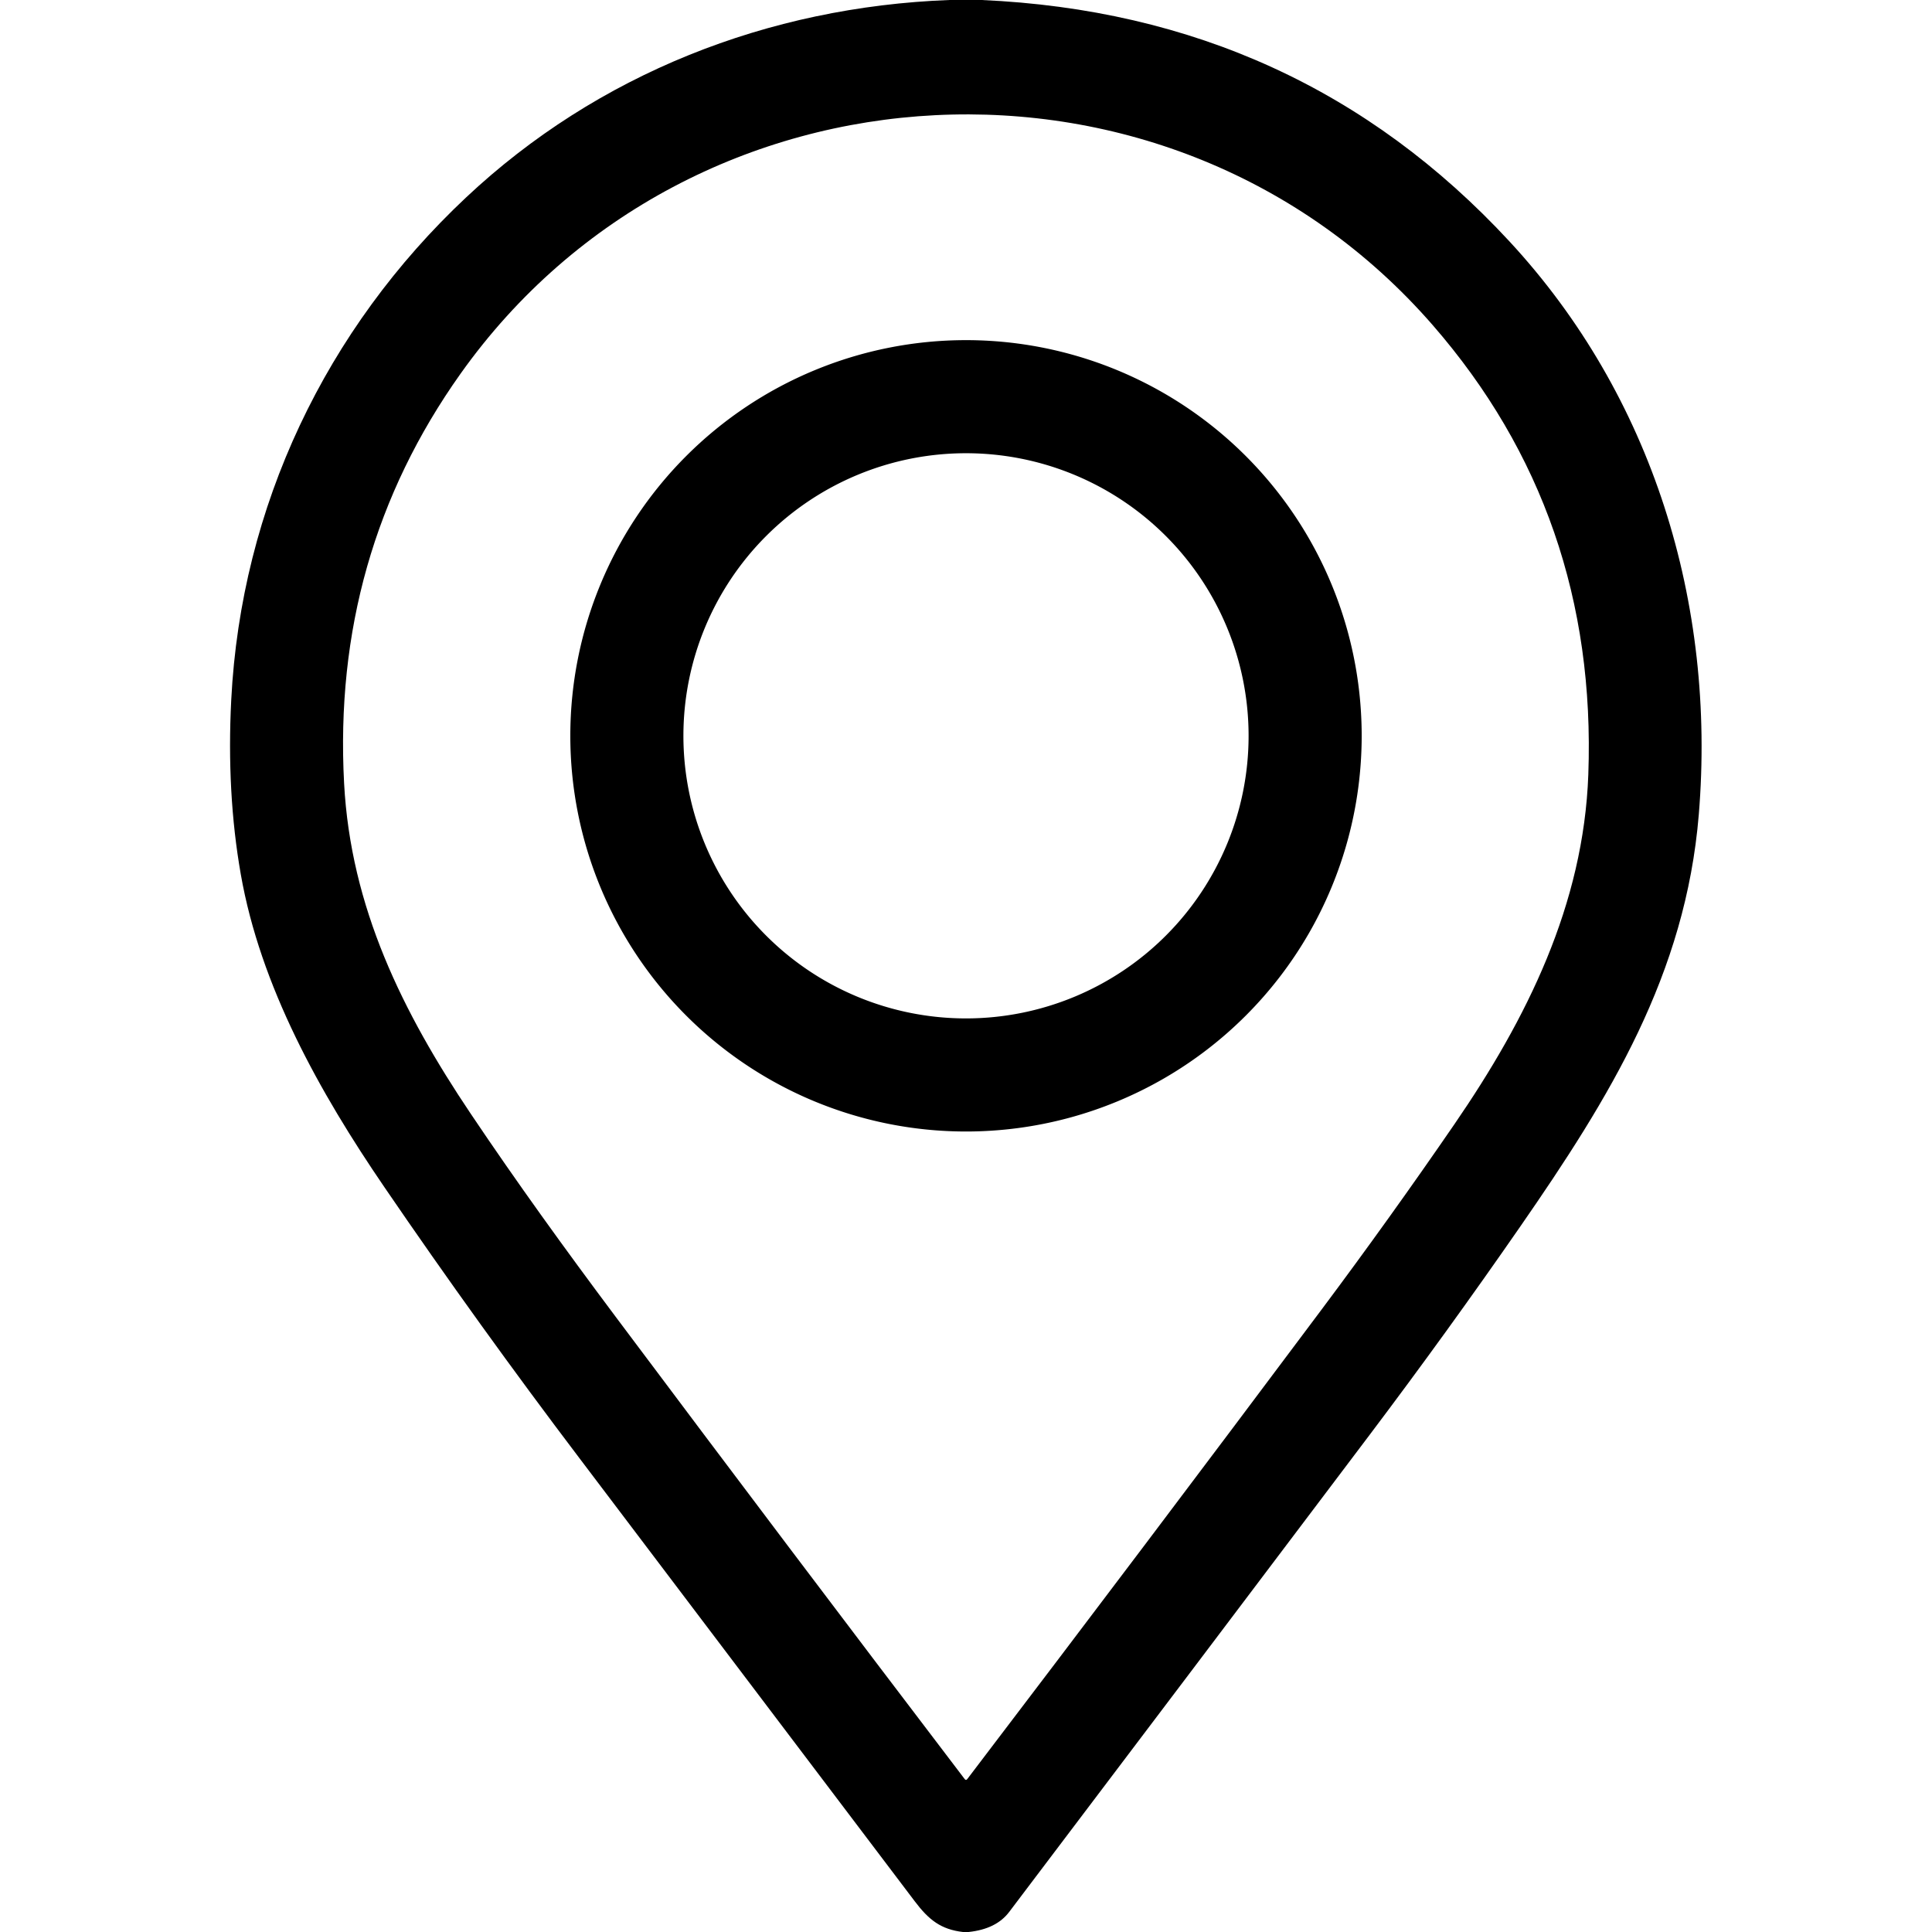 <?xml version="1.0" encoding="UTF-8" standalone="no"?> <svg xmlns="http://www.w3.org/2000/svg" viewBox="0.00 0.00 512.00 512.00"> <path fill="#000000" d=" M 251.58 0.00 L 260.11 0.00 Q 344.21 3.72 399.98 63.93 C 437.96 104.92 454.80 159.90 450.20 215.84 C 446.71 258.23 426.61 290.80 402.89 325.04 Q 383.50 353.03 362.99 380.22 Q 315.26 443.49 267.44 506.69 Q 264.01 511.23 256.68 512.00 L 255.19 512.00 C 249.37 511.32 246.15 508.80 242.45 503.90 Q 198.08 445.22 153.66 386.57 Q 126.89 351.24 101.89 314.64 C 84.67 289.45 69.01 261.37 63.81 231.69 Q 60.02 210.10 61.28 185.48 C 63.90 134.12 86.40 87.17 123.50 52.34 C 158.33 19.62 203.58 1.81 251.58 0.00 Z M 385.45 297.91 C 404.64 269.97 419.68 239.72 420.92 205.25 Q 423.41 136.43 379.71 86.19 C 310.47 6.60 183.13 13.06 122.04 99.05 Q 87.95 147.04 91.19 207.59 C 92.94 240.45 106.65 268.20 124.72 295.11 C 136.95 313.33 149.86 331.19 163.01 348.76 Q 209.03 410.25 255.65 471.47 Q 256.00 471.92 256.34 471.47 Q 303.57 409.44 350.26 347.01 Q 368.35 322.81 385.45 297.91 Z"></path> <path fill="#000000" d=" M 360.86 195.00 A 104.86 104.86 0.0 0 1 256.00 299.86 A 104.86 104.86 0.0 0 1 151.14 195.00 A 104.86 104.86 0.0 0 1 256.00 90.14 A 104.86 104.86 0.0 0 1 360.86 195.00 Z M 330.89 195.00 A 74.89 74.89 0.0 0 0 256.00 120.11 A 74.89 74.89 0.0 0 0 181.11 195.00 A 74.89 74.89 0.0 0 0 256.00 269.89 A 74.89 74.89 0.0 0 0 330.89 195.00 Z"></path> </svg> 